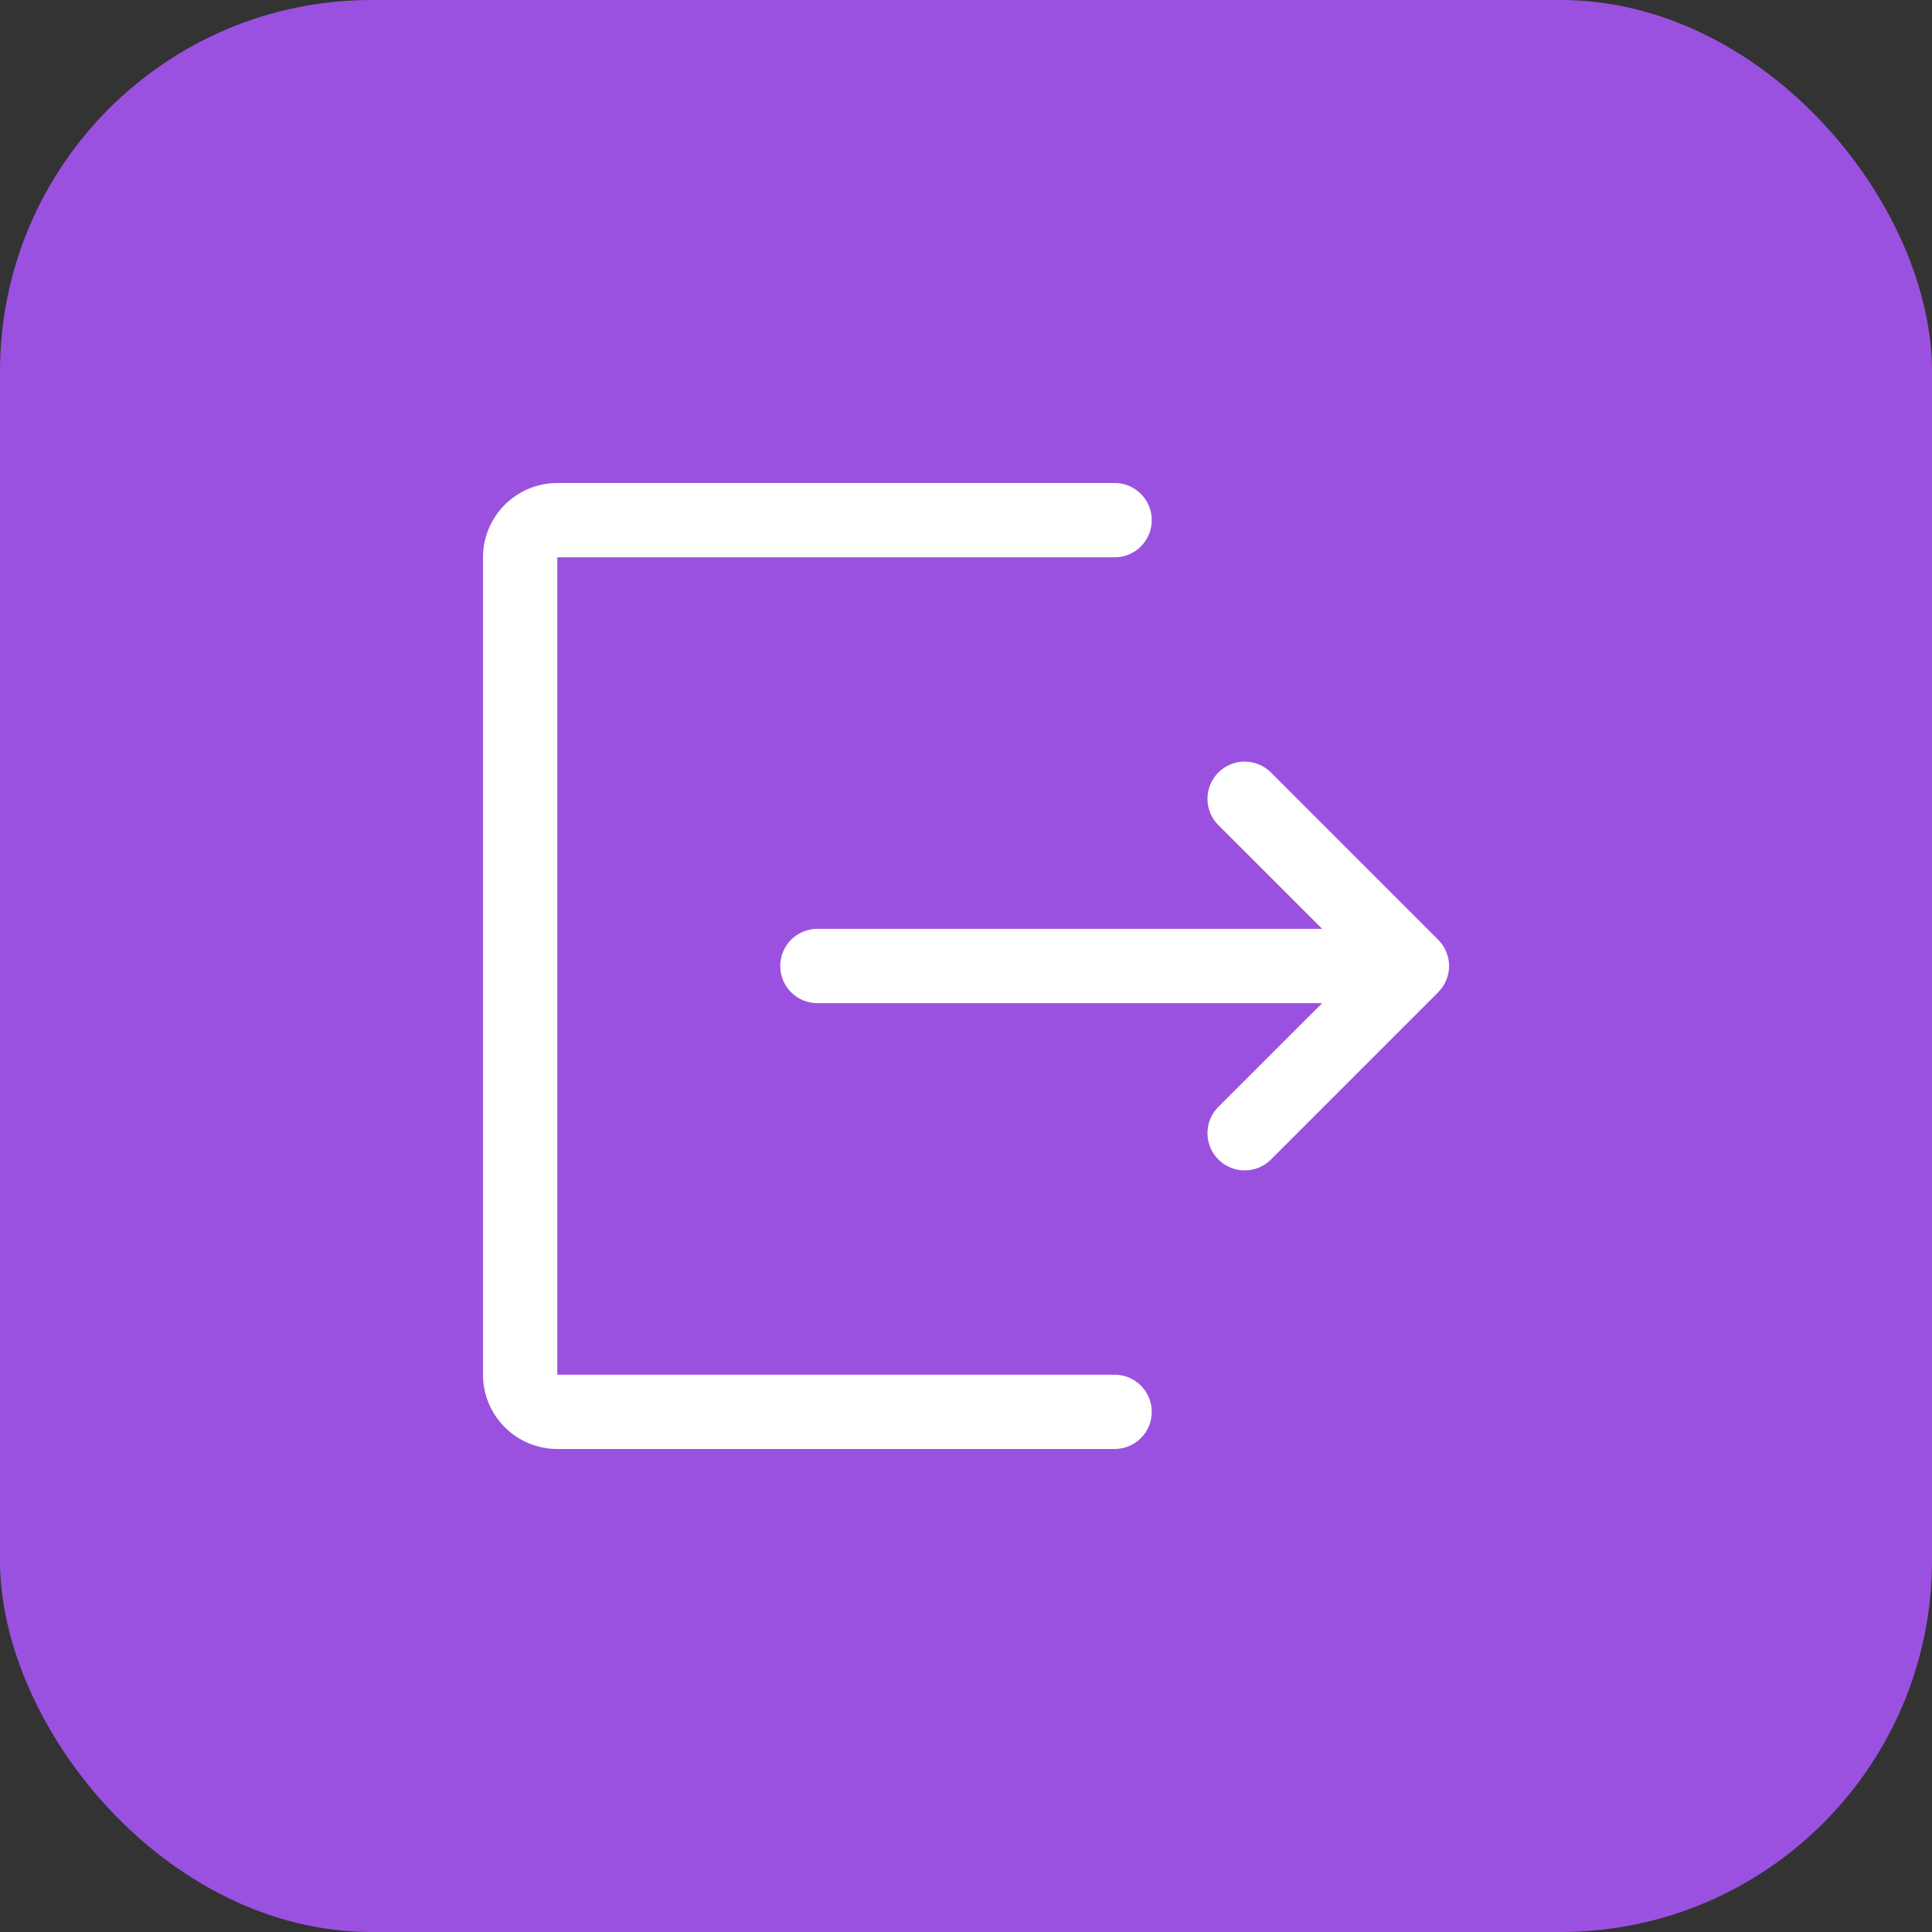<svg width="52" height="52" viewBox="0 0 52 52" fill="none" xmlns="http://www.w3.org/2000/svg">
<rect x="0" y="0" width="52" height="52" fill="#333333" stroke="none"/>
<rect width="52" height="52" rx="10" fill="#9B51E0"/>
<path fill-rule="evenodd" clip-rule="evenodd" d="M15 13C14.47 13 13.961 13.211 13.586 13.586C13.211 13.961 13 14.47 13 15V37C13 37.53 13.211 38.039 13.586 38.414C13.961 38.789 14.47 39 15 39H30C30.265 39 30.52 38.895 30.707 38.707C30.895 38.52 31 38.265 31 38C31 37.735 30.895 37.48 30.707 37.293C30.52 37.105 30.265 37 30 37H15V15H30C30.265 15 30.52 14.895 30.707 14.707C30.895 14.52 31 14.265 31 14C31 13.735 30.895 13.48 30.707 13.293C30.52 13.105 30.265 13 30 13H15ZM34.208 20.792C34.02 20.604 33.766 20.499 33.5 20.499C33.234 20.499 32.98 20.604 32.792 20.792C32.604 20.98 32.499 21.234 32.499 21.5C32.499 21.766 32.604 22.02 32.792 22.208L35.586 25H22C21.735 25 21.48 25.105 21.293 25.293C21.105 25.48 21 25.735 21 26C21 26.265 21.105 26.52 21.293 26.707C21.48 26.895 21.735 27 22 27H35.586L32.792 29.792C32.604 29.98 32.499 30.234 32.499 30.5C32.499 30.766 32.604 31.02 32.792 31.208C32.98 31.396 33.234 31.501 33.5 31.501C33.766 31.501 34.02 31.396 34.208 31.208L38.708 26.708C38.801 26.615 38.875 26.505 38.925 26.383C38.976 26.262 39.002 26.131 39.002 26C39.002 25.869 38.976 25.738 38.925 25.617C38.875 25.495 38.801 25.385 38.708 25.292L34.208 20.792Z" fill="white"/>
</svg>
